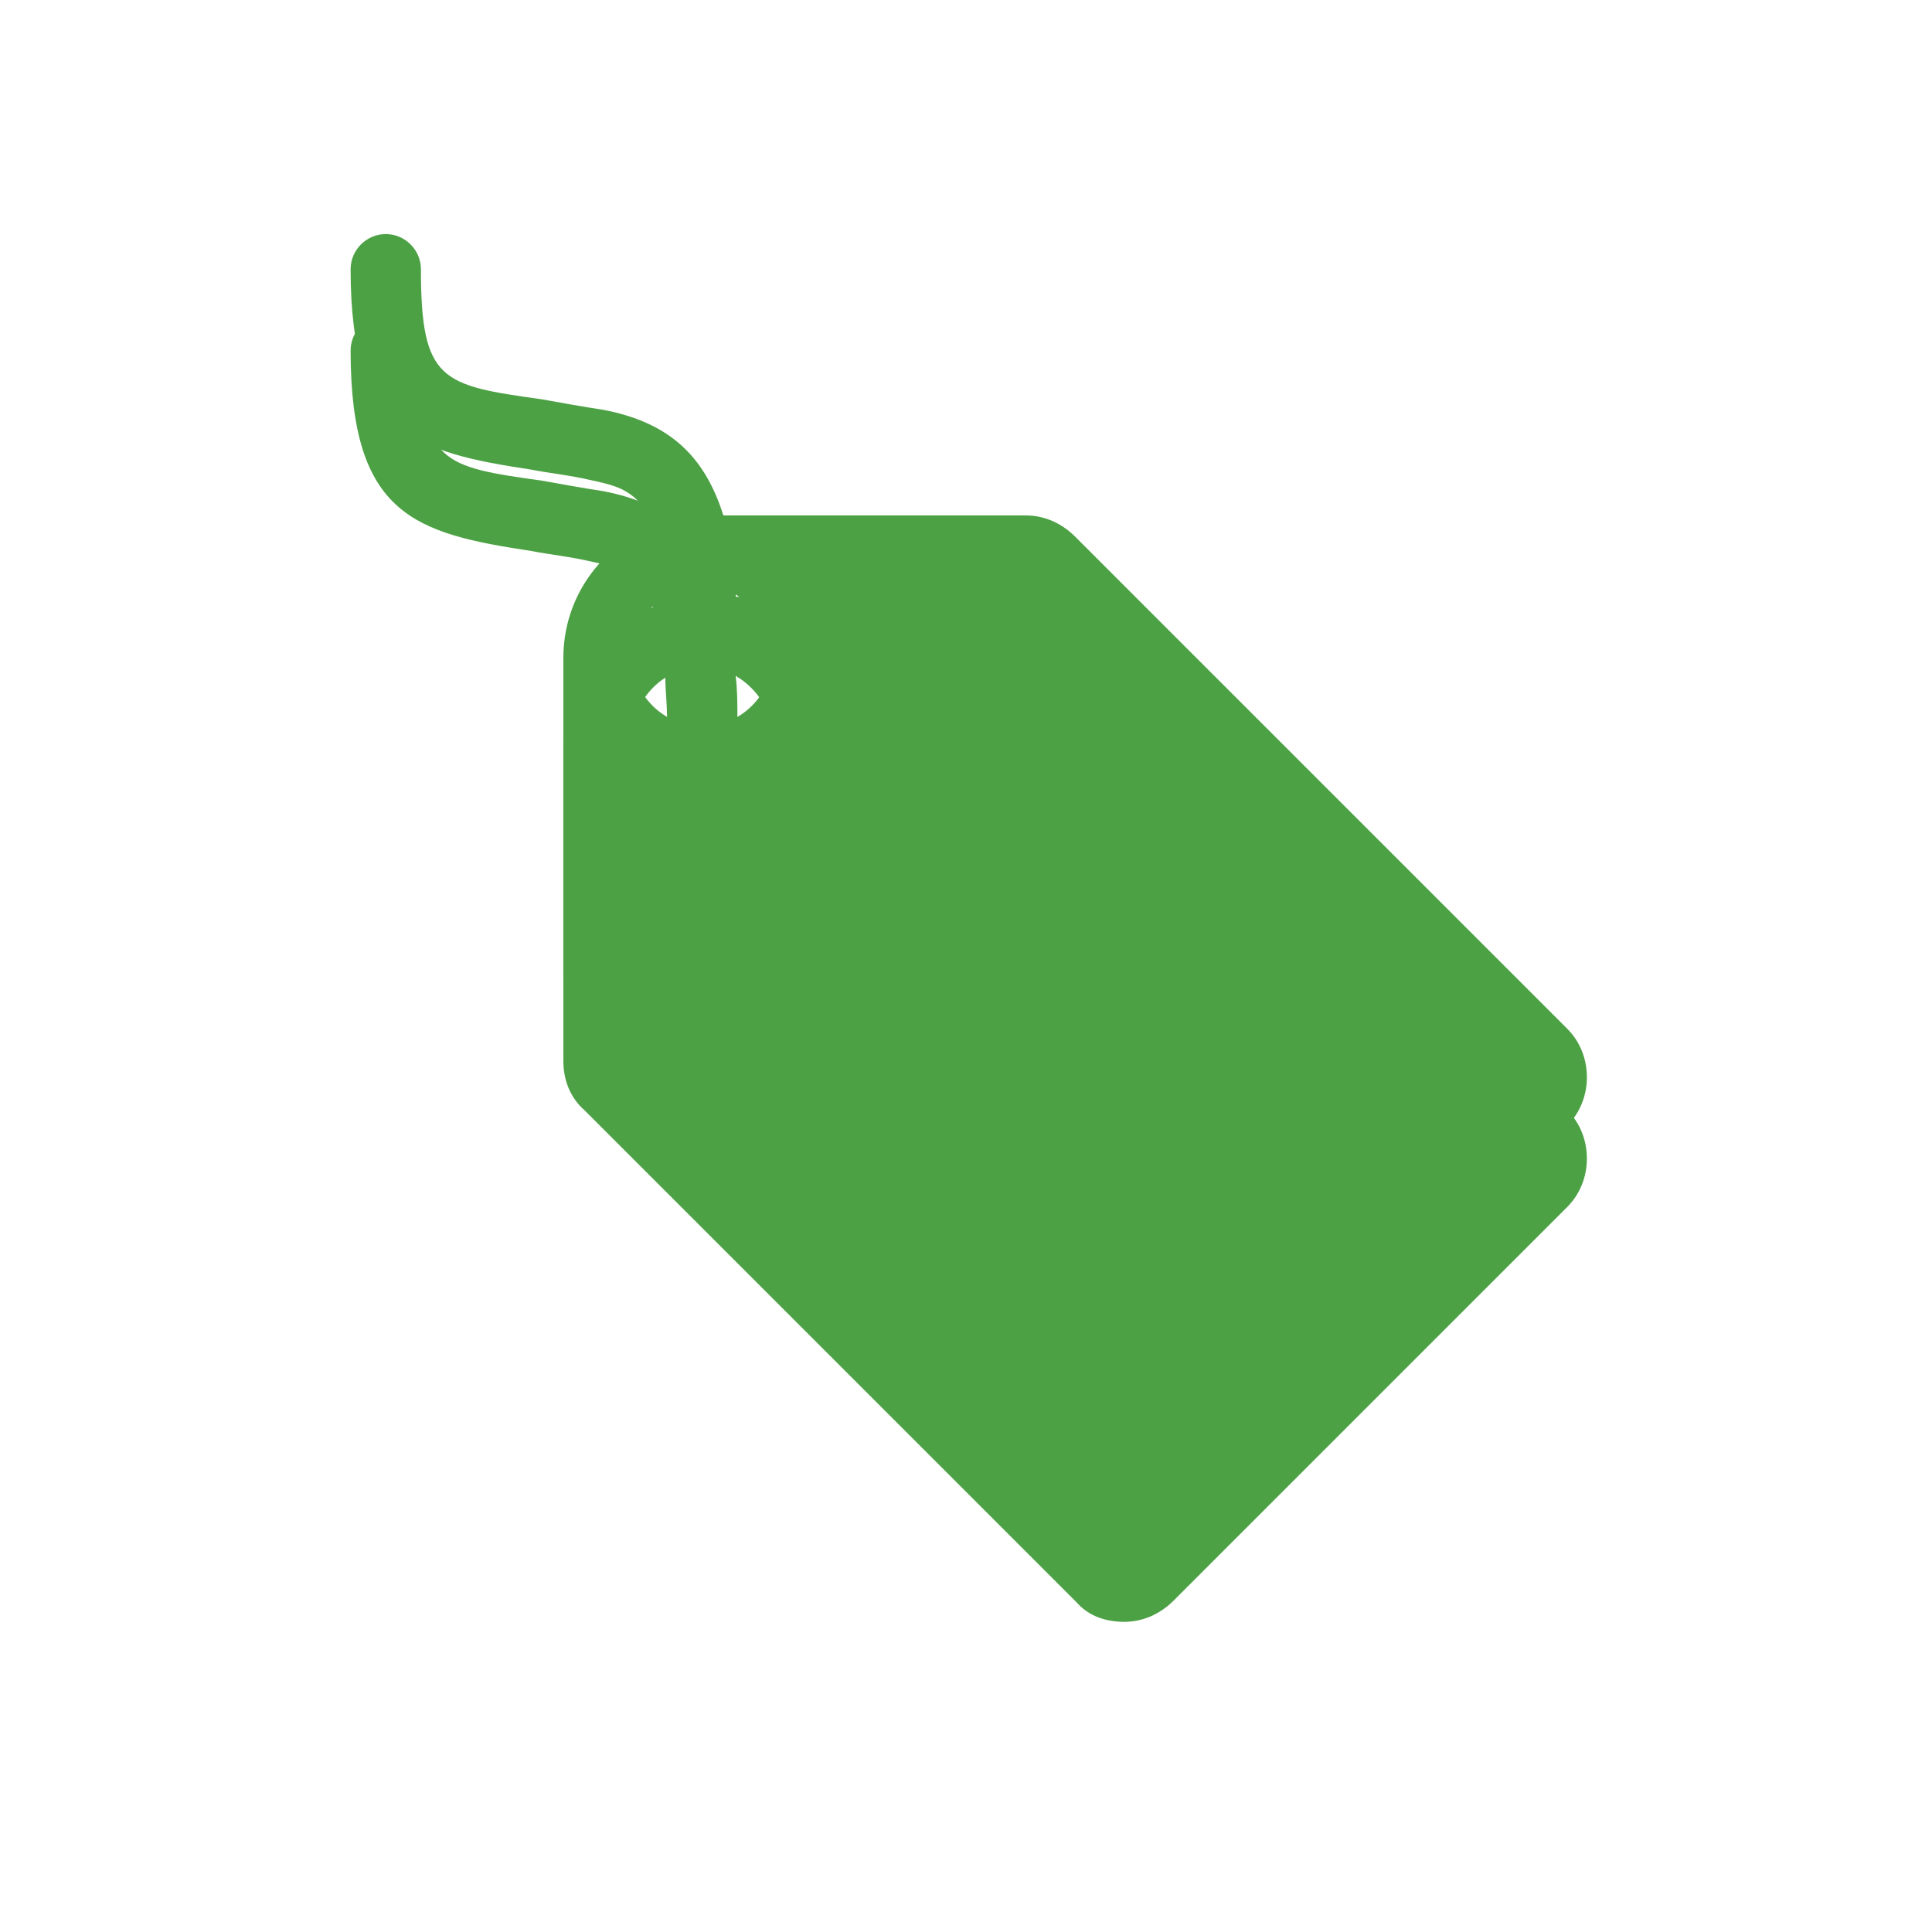 <svg width="95" height="95" xmlns="http://www.w3.org/2000/svg" xmlns:xlink="http://www.w3.org/1999/xlink" overflow="hidden"><defs><filter id="fx0" x="-10%" y="-10%" width="120%" height="120%" filterUnits="userSpaceOnUse" primitiveUnits="userSpaceOnUse"><feComponentTransfer color-interpolation-filters="sRGB"><feFuncR type="discrete" tableValues="0 0"/><feFuncG type="discrete" tableValues="0 0"/><feFuncB type="discrete" tableValues="0 0"/><feFuncA type="linear" slope="0.4" intercept="0"/></feComponentTransfer><feGaussianBlur stdDeviation="1.778 1.778"/></filter><clipPath id="clip1"><rect x="744" y="301" width="95" height="95"/></clipPath><clipPath id="clip2"><rect x="11" y="9" width="76" height="80"/></clipPath><clipPath id="clip3"><rect x="0" y="0" width="97" height="97"/></clipPath><clipPath id="clip4"><rect x="7" y="7" width="83" height="83"/></clipPath><clipPath id="clip5"><rect x="7" y="7" width="83" height="83"/></clipPath><clipPath id="clip6"><rect x="7" y="7" width="83" height="83"/></clipPath><clipPath id="clip7"><rect x="750" y="303" width="83" height="83"/></clipPath><clipPath id="clip8"><rect x="750" y="303" width="83" height="83"/></clipPath><clipPath id="clip9"><rect x="750" y="303" width="83" height="83"/></clipPath></defs><g clip-path="url(#clip1)" transform="translate(-744 -301)"><g clip-path="url(#clip2)" filter="url(#fx0)" transform="translate(743 300)"><g clip-path="url(#clip3)"><g clip-path="url(#clip4)"><g clip-path="url(#clip5)"><g clip-path="url(#clip6)"><path d="M35.531 40.719C33.629 40.719 32.073 39.163 32.073 37.26 32.073 36.05 32.765 34.926 33.716 34.321 33.716 34.926 33.802 35.618 33.802 36.396 33.802 37.347 34.58 38.125 35.531 38.125 36.482 38.125 37.26 37.347 37.26 36.396 37.26 35.618 37.26 34.926 37.174 34.234 38.212 34.84 38.99 35.964 38.99 37.26 38.99 39.163 37.433 40.719 35.531 40.719ZM78.069 55.59 53.86 31.381C53.169 30.69 52.304 30.344 51.44 30.344L36.569 30.344C35.618 27.318 33.802 25.762 30.69 25.156 29.566 24.983 28.615 24.81 27.663 24.637 22.735 23.946 21.698 23.773 21.698 18.24 21.698 17.288 20.92 16.51 19.969 16.51 19.018 16.51 18.24 17.288 18.24 18.24 18.24 26.367 21.439 27.231 27.145 28.096 28.009 28.269 28.96 28.355 30.084 28.615 31.208 28.874 32.419 29.047 33.11 30.863 30.517 31.9 28.701 34.407 28.701 37.347L28.701 53.169C28.701 54.12 29.047 54.984 29.738 55.59L53.947 79.798C54.552 80.49 55.417 80.749 56.281 80.749 57.146 80.749 58.01 80.403 58.702 79.712L77.982 60.431C79.366 59.134 79.366 56.886 78.069 55.59Z" fill="#4DA145"/></g></g></g></g></g><g clip-path="url(#clip7)"><g clip-path="url(#clip8)"><g clip-path="url(#clip9)"><path d="M778.531 336.719C776.629 336.719 775.073 335.163 775.073 333.26 775.073 332.05 775.765 330.926 776.716 330.321 776.716 330.926 776.802 331.618 776.802 332.396 776.802 333.347 777.58 334.125 778.531 334.125 779.482 334.125 780.26 333.347 780.26 332.396 780.26 331.618 780.26 330.926 780.174 330.234 781.211 330.84 781.99 331.964 781.99 333.26 781.99 335.163 780.433 336.719 778.531 336.719ZM821.069 351.59 796.86 327.381C796.169 326.69 795.304 326.344 794.44 326.344L779.569 326.344C778.618 323.318 776.802 321.761 773.69 321.156 772.566 320.983 771.615 320.81 770.664 320.638 765.735 319.946 764.698 319.773 764.698 314.24 764.698 313.289 763.92 312.51 762.969 312.51 762.018 312.51 761.24 313.289 761.24 314.24 761.24 322.367 764.439 323.231 770.145 324.096 771.009 324.269 771.96 324.355 773.084 324.615 774.208 324.874 775.419 325.047 776.11 326.862 773.517 327.9 771.701 330.407 771.701 333.347L771.701 349.169C771.701 350.12 772.047 350.984 772.739 351.59L796.947 375.798C797.552 376.49 798.417 376.749 799.281 376.749 800.146 376.749 801.01 376.403 801.702 375.711L820.982 356.431C822.366 355.134 822.366 352.886 821.069 351.59Z" fill="#4DA145"/></g></g></g></g></svg>